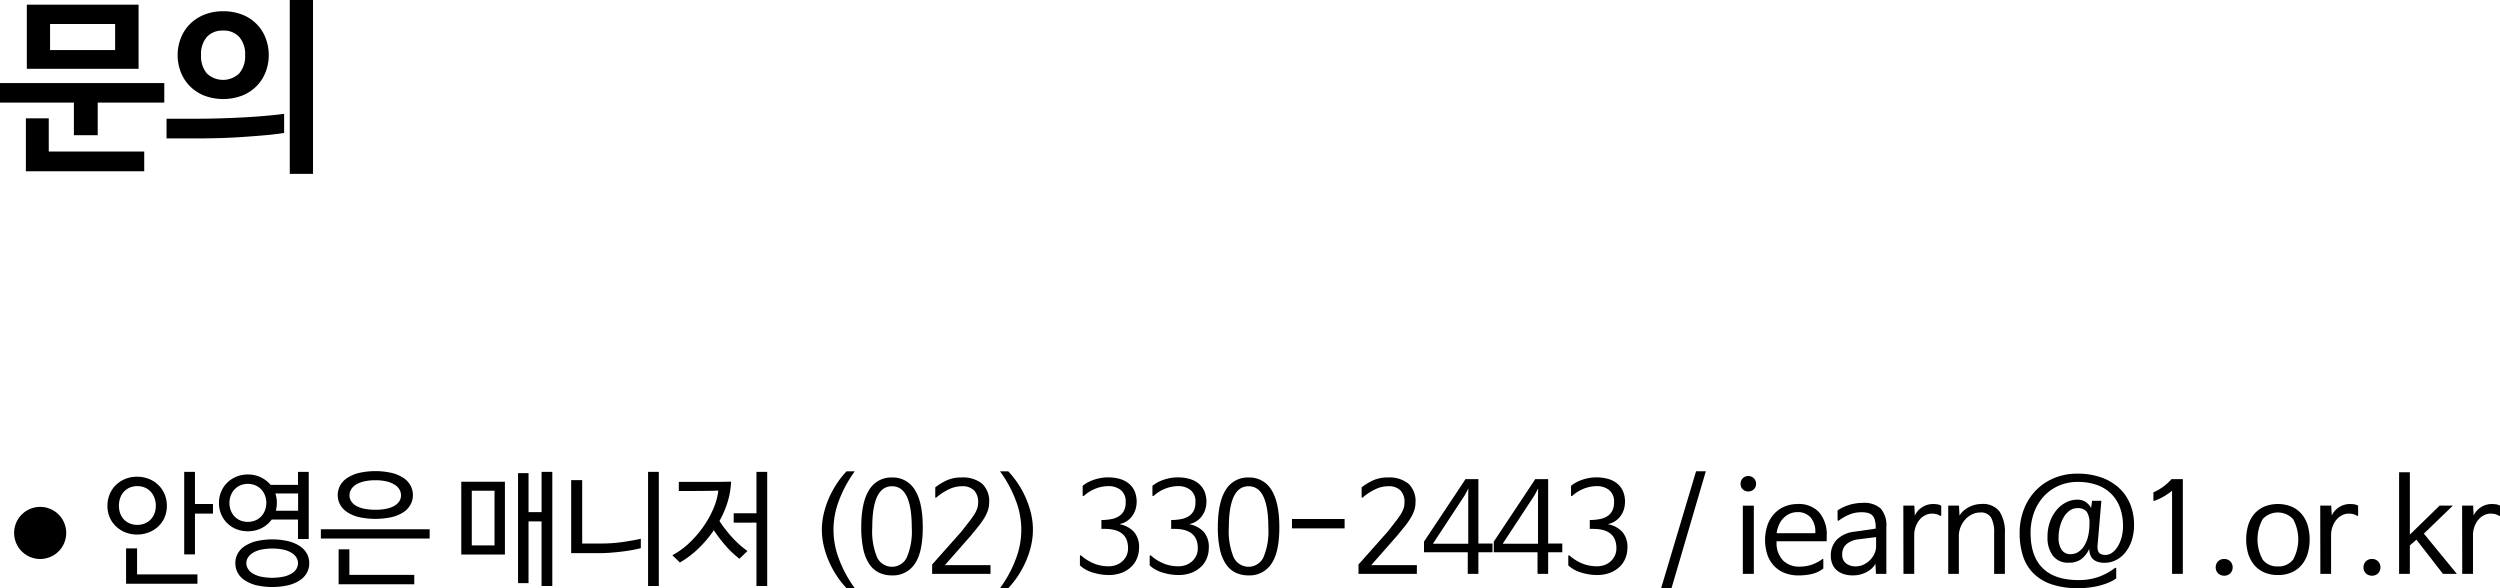 <svg data-name="그룹 200" xmlns="http://www.w3.org/2000/svg" width="479.884" height="112.896" viewBox="0 0 479.884 112.896">
    <defs>
        <clipPath id="35vb9joe0a">
            <path data-name="사각형 171" style="fill:none" d="M0 0h479.884v112.896H0z"/>
        </clipPath>
    </defs>
    <path data-name="패스 2896" d="M4.968 22.716v10.153h22.717v-3.781H9.36v-6.372zM0 15.949v3.744h14.185v6.264h4.571v-6.264h12.78v-3.744zM9.612 4.608H22.1v5.005H9.612zm-4.464 8.6H26.6V.9H5.148z"/>
    <g data-name="그룹 199">
        <g data-name="그룹 198" style="clip-path:url(#35vb9joe0a)">
            <path data-name="패스 2897" d="M31.968 22.789h5.688q1.836 0 3.978-.054t4.356-.162q2.214-.109 4.392-.288t4.158-.433v3.672q-1.908.288-4.032.469t-4.32.323q-2.2.146-4.374.2t-4.122.055h-5.724zm19.62-12.2a8.82 8.82 0 0 1-.594 3.222 7.962 7.962 0 0 1-1.71 2.683 8.162 8.162 0 0 1-2.754 1.836 10.309 10.309 0 0 1-7.38 0 8.162 8.162 0 0 1-2.75-1.841 7.929 7.929 0 0 1-1.709-2.683 9.019 9.019 0 0 1 0-6.443A7.929 7.929 0 0 1 36.4 4.68a8.162 8.162 0 0 1 2.75-1.836 9.513 9.513 0 0 1 3.69-.683 9.7 9.7 0 0 1 3.69.666 7.77 7.77 0 0 1 4.464 4.5 8.917 8.917 0 0 1 .594 3.257m-4.536 0a4.955 4.955 0 0 0-1.134-3.492 3.994 3.994 0 0 0-3.078-1.223 4.027 4.027 0 0 0-3.132 1.223 5.006 5.006 0 0 0-1.116 3.492 5.072 5.072 0 0 0 1.116 3.51 4.5 4.5 0 0 0 6.21 0 5.02 5.02 0 0 0 1.134-3.51m13.032 22.789H55.62V0h4.464z"/>
            <path data-name="패스 2898" d="M20.624 97.1a5.739 5.739 0 0 1 .431-2.232 5.269 5.269 0 0 1 1.2-1.776 5.58 5.58 0 0 1 1.8-1.164 5.919 5.919 0 0 1 2.251-.42 6.111 6.111 0 0 1 2.275.42A5.534 5.534 0 0 1 30.4 93.1a5.3 5.3 0 0 1 1.2 1.776 5.74 5.74 0 0 1 .432 2.232 5.5 5.5 0 0 1-.432 2.184 5.23 5.23 0 0 1-1.2 1.741 5.6 5.6 0 0 1-1.821 1.151 6.091 6.091 0 0 1-2.275.42 5.9 5.9 0 0 1-2.251-.42 5.648 5.648 0 0 1-1.8-1.151 5.2 5.2 0 0 1-1.2-1.741 5.5 5.5 0 0 1-.431-2.184m2.208-.012a4.218 4.218 0 0 0 .252 1.472 3.254 3.254 0 0 0 .72 1.16 3.408 3.408 0 0 0 1.116.753 3.908 3.908 0 0 0 2.88 0 3.309 3.309 0 0 0 1.849-1.913 4.067 4.067 0 0 0 .263-1.472 4.293 4.293 0 0 0-.263-1.531 3.645 3.645 0 0 0-.733-1.2 3.233 3.233 0 0 0-1.116-.777 3.908 3.908 0 0 0-2.88 0 3.252 3.252 0 0 0-1.116.777 3.488 3.488 0 0 0-.72 1.2 4.454 4.454 0 0 0-.252 1.531m15.07 14.96H24.2v-6.792h2.113v4.992H37.9zm2.98-13.464h-3.456v7.824H35.36v-15.84h2.064v6.168h3.456z"/>
            <path data-name="패스 2899" d="M51.944 93.073H57.2v-2.5h2.064v12.888H57.2v-3.74h-5.04a5.4 5.4 0 0 1-1.944 1.656 5.725 5.725 0 0 1-2.64.6 5.831 5.831 0 0 1-2.208-.408 5.237 5.237 0 0 1-2.916-2.869 5.533 5.533 0 0 1-.42-2.172 5.471 5.471 0 0 1 .42-2.148 5.277 5.277 0 0 1 1.164-1.728 5.468 5.468 0 0 1 1.752-1.152 5.685 5.685 0 0 1 2.208-.42 5.605 5.605 0 0 1 4.368 1.992m-7.9 3.456a4.03 4.03 0 0 0 .256 1.452 3.434 3.434 0 0 0 .72 1.153 3.29 3.29 0 0 0 1.117.767 3.848 3.848 0 0 0 2.863 0 3.268 3.268 0 0 0 1.128-.767 3.578 3.578 0 0 0 .732-1.153 4.089 4.089 0 0 0 0-2.891 3.564 3.564 0 0 0-.732-1.164A3.284 3.284 0 0 0 49 93.157a3.664 3.664 0 0 0-1.428-.276 3.576 3.576 0 0 0-1.416.276 3.312 3.312 0 0 0-1.116.768 3.564 3.564 0 0 0-.732 1.164 3.9 3.9 0 0 0-.264 1.44m15.316 11.592a3.773 3.773 0 0 1-.443 1.812 4.092 4.092 0 0 1-1.342 1.44 7.166 7.166 0 0 1-2.228.96 13.844 13.844 0 0 1-6.169 0 7.16 7.16 0 0 1-2.217-.96 4.065 4.065 0 0 1-1.342-1.452 3.857 3.857 0 0 1-.443-1.824 3.784 3.784 0 0 1 .443-1.812 4.084 4.084 0 0 1 1.342-1.44 7.16 7.16 0 0 1 2.217-.96 13.844 13.844 0 0 1 6.169 0 7.165 7.165 0 0 1 2.228.96 4.057 4.057 0 0 1 1.342 1.452 3.843 3.843 0 0 1 .443 1.824m-2.16-.021a2.1 2.1 0 0 0-.288-1.056 2.677 2.677 0 0 0-.9-.9 5.061 5.061 0 0 0-1.537-.624 10.864 10.864 0 0 0-4.428 0 5.039 5.039 0 0 0-1.548.624 2.8 2.8 0 0 0-.912.9 2.034 2.034 0 0 0-.3 1.056 2.1 2.1 0 0 0 .3 1.068 2.643 2.643 0 0 0 .912.9 5.276 5.276 0 0 0 1.548.613 10.864 10.864 0 0 0 4.428 0 5.3 5.3 0 0 0 1.537-.613 2.532 2.532 0 0 0 .9-.9 2.164 2.164 0 0 0 .288-1.068m-4.248-10.059h4.272v-3.313h-4.368a5.523 5.523 0 0 1 .288 1.8 6.218 6.218 0 0 1-.192 1.512"/>
            <path data-name="패스 2900" d="M82.472 103.368h-20.88v-1.776h20.88zm-3.216-8.328a3.762 3.762 0 0 1-.456 1.824 4.163 4.163 0 0 1-1.355 1.452 6.987 6.987 0 0 1-2.257.948 14.817 14.817 0 0 1-6.275 0 7.107 7.107 0 0 1-2.256-.948 4.125 4.125 0 0 1-1.369-1.452 3.762 3.762 0 0 1-.456-1.824 3.834 3.834 0 0 1 .456-1.836 4.091 4.091 0 0 1 1.369-1.464 7.3 7.3 0 0 1 2.256-.96 14.318 14.318 0 0 1 6.275 0 7.171 7.171 0 0 1 2.257.96A4.127 4.127 0 0 1 78.8 93.2a3.834 3.834 0 0 1 .456 1.836m.264 17.112H65v-6.7h2.064v4.9H79.52zm-2.544-17.06a2.274 2.274 0 0 0-.288-1.1 2.62 2.62 0 0 0-.888-.924 5.085 5.085 0 0 0-1.523-.636 8.939 8.939 0 0 0-2.221-.24 9.227 9.227 0 0 0-2.244.24 5.068 5.068 0 0 0-1.548.636 2.638 2.638 0 0 0-.888.924 2.274 2.274 0 0 0-.288 1.1 2.077 2.077 0 0 0 .288 1.068 2.666 2.666 0 0 0 .888.876 4.885 4.885 0 0 0 1.548.6 10.21 10.21 0 0 0 2.244.216 9.891 9.891 0 0 0 2.221-.216 4.889 4.889 0 0 0 1.523-.6 2.647 2.647 0 0 0 .888-.876 2.077 2.077 0 0 0 .288-1.068"/>
            <path data-name="패스 2901" d="M96.92 106.44h-8.376V92.472h8.376zM94.928 94.2H90.56v10.487h4.368zm11.088 18.288h-2.063v-12.407h-2.5v11.855H99.44v-21.12h2.016V98.3h2.5v-7.723h2.063z"/>
            <path data-name="패스 2902" d="M114.992 106.176h-5.352V92.161h2.112v12.168h3.528a29.13 29.13 0 0 0 4.44-.313q2.016-.311 3.288-.6v1.8q-.7.192-1.632.361t-1.992.3q-1.056.132-2.184.216t-2.208.084m9.408-15.6h2.063v21.912H124.4z"/>
            <path data-name="패스 2903" d="M138.1 100.009a24.767 24.767 0 0 0 2.4 3.095 18.544 18.544 0 0 0 2.977 2.664l-1.537 1.489a18.169 18.169 0 0 1-2.652-2.5 29.009 29.009 0 0 1-2.267-2.975 21.8 21.8 0 0 1-2.977 3.527 18.329 18.329 0 0 1-3.527 2.664l-1.465-1.391a15.154 15.154 0 0 0 3.48-2.569 20.668 20.668 0 0 0 2.7-3.239 18.3 18.3 0 0 0 1.825-3.433 11.955 11.955 0 0 0 .827-3.168q-1.366.049-2.676.061t-2.651.012H130.3V92.5h6.744q1.585 0 3.288-.048a15.257 15.257 0 0 1-.647 3.851 18.608 18.608 0 0 1-1.584 3.709m2.735.312v-1.8h4.368v-7.947h2.065v21.912h-2.065v-12.168z"/>
            <path data-name="패스 2904" d="M157.76 101.688a13.584 13.584 0 0 1 .36-3.084 17.359 17.359 0 0 1 1-3 18.368 18.368 0 0 1 1.5-2.76 17.046 17.046 0 0 1 1.873-2.364h1.583a23.131 23.131 0 0 0-3.06 5.677 15.509 15.509 0 0 0 0 11.063 23.108 23.108 0 0 0 3.06 5.676h-1.583a17.036 17.036 0 0 1-1.873-2.363 18.378 18.378 0 0 1-1.5-2.761 17.3 17.3 0 0 1-1-3 13.571 13.571 0 0 1-.36-3.084"/>
            <path data-name="패스 2905" d="M171.224 91.656a4.9 4.9 0 0 1 4.381 2.376q1.522 2.376 1.523 7.2 0 4.8-1.536 7.008a5 5 0 0 1-4.368 2.208 5.666 5.666 0 0 1-2.52-.54 4.738 4.738 0 0 1-1.86-1.668 8.361 8.361 0 0 1-1.14-2.868 19.516 19.516 0 0 1-.383-4.14q0-4.824 1.523-7.2a4.9 4.9 0 0 1 4.38-2.376m0 1.68q-3.79 0-3.792 7.944a12.943 12.943 0 0 0 .942 5.736 3.166 3.166 0 0 0 5.689 0 12.8 12.8 0 0 0 .953-5.736q0-7.944-3.792-7.944"/>
            <path data-name="패스 2906" d="M179.792 95.449q-.266.264-.265-.1v-1.8a10.98 10.98 0 0 1 2.208-1.344 6.666 6.666 0 0 1 2.809-.552 5.865 5.865 0 0 1 3.972 1.188 4.583 4.583 0 0 1 1.356 3.635 4.632 4.632 0 0 1-.265 1.561 7.772 7.772 0 0 1-.731 1.5 15.613 15.613 0 0 1-1.128 1.572q-.66.816-1.452 1.775l-4.9 5.569v.023h8.737v1.681h-11.205v-1.8l5.592-6.288 1.56-2a15.873 15.873 0 0 0 .995-1.416 5.157 5.157 0 0 0 .529-1.116 3.722 3.722 0 0 0 .156-1.105 3.227 3.227 0 0 0-.76-2.279 3.151 3.151 0 0 0-2.412-.816 5.691 5.691 0 0 0-2.353.54 10.9 10.9 0 0 0-2.447 1.572"/>
            <path data-name="패스 2907" d="M198.271 101.688a13.514 13.514 0 0 1-.36 3.084 17.133 17.133 0 0 1-1 3 18.2 18.2 0 0 1-1.5 2.761 16.962 16.962 0 0 1-1.873 2.363h-1.578a23.108 23.108 0 0 0 3.06-5.676 15.509 15.509 0 0 0 0-11.063 23.131 23.131 0 0 0-3.06-5.677h1.582a16.971 16.971 0 0 1 1.873 2.364 18.19 18.19 0 0 1 1.5 2.76 17.189 17.189 0 0 1 1 3 13.527 13.527 0 0 1 .36 3.084"/>
            <path data-name="패스 2908" d="M212.768 110.377a10.482 10.482 0 0 1-3.084-.5 6.2 6.2 0 0 1-2.388-1.344V106.8q0-.168.084-.2c.056-.024.123 0 .2.084a8.9 8.9 0 0 0 2.556 1.548 7.623 7.623 0 0 0 2.676.468 4.141 4.141 0 0 0 1.464-.252 3.519 3.519 0 0 0 1.176-.72 3.448 3.448 0 0 0 .792-1.092 3.283 3.283 0 0 0 .288-1.392q0-3.72-4.464-3.72h-.648v-1.708h.288a9.879 9.879 0 0 0 1.656-.179 4.113 4.113 0 0 0 1.392-.529 2.73 2.73 0 0 0 .96-1.019 3.441 3.441 0 0 0 .361-1.68 2.807 2.807 0 0 0-.949-2.352 3.756 3.756 0 0 0-2.388-.744 6.787 6.787 0 0 0-2.376.456 7.235 7.235 0 0 0-2.28 1.392.2.2 0 0 1-.18.048q-.084-.024-.084-.168v-1.776a5.367 5.367 0 0 1 .864-.6 7.465 7.465 0 0 1 1.128-.517 9.149 9.149 0 0 1 1.356-.371 7.88 7.88 0 0 1 1.524-.144 8.146 8.146 0 0 1 2.22.288 4.81 4.81 0 0 1 1.745.876 4.044 4.044 0 0 1 1.128 1.464 5.238 5.238 0 0 1 .165 3.576 4.437 4.437 0 0 1-.667 1.271 4.008 4.008 0 0 1-1.025.949 3.743 3.743 0 0 1-1.31.528v.048a5.064 5.064 0 0 1 2.712 1.452 4.394 4.394 0 0 1 .984 3.084 5.309 5.309 0 0 1-.372 1.956 4.674 4.674 0 0 1-1.116 1.668 5.525 5.525 0 0 1-1.836 1.152 6.945 6.945 0 0 1-2.556.432"/>
            <path data-name="패스 2909" d="M226.159 110.377a10.482 10.482 0 0 1-3.084-.5 6.2 6.2 0 0 1-2.388-1.344V106.8q0-.168.084-.2c.056-.024.123 0 .2.084a8.9 8.9 0 0 0 2.556 1.548 7.623 7.623 0 0 0 2.676.468 4.141 4.141 0 0 0 1.464-.252 3.52 3.52 0 0 0 1.176-.72 3.448 3.448 0 0 0 .792-1.092 3.283 3.283 0 0 0 .288-1.392q0-3.72-4.464-3.72h-.648v-1.708h.288a9.879 9.879 0 0 0 1.656-.179 4.113 4.113 0 0 0 1.392-.529 2.73 2.73 0 0 0 .96-1.019 3.441 3.441 0 0 0 .361-1.68 2.807 2.807 0 0 0-.949-2.352 3.756 3.756 0 0 0-2.388-.744 6.787 6.787 0 0 0-2.376.456 7.235 7.235 0 0 0-2.28 1.392.2.2 0 0 1-.18.048q-.084-.024-.084-.168v-1.776a5.367 5.367 0 0 1 .864-.6 7.465 7.465 0 0 1 1.128-.517 9.149 9.149 0 0 1 1.356-.371 7.88 7.88 0 0 1 1.524-.144 8.146 8.146 0 0 1 2.22.288 4.81 4.81 0 0 1 1.745.876 4.044 4.044 0 0 1 1.128 1.464 5.238 5.238 0 0 1 .165 3.576 4.438 4.438 0 0 1-.667 1.271 4.008 4.008 0 0 1-1.025.949 3.743 3.743 0 0 1-1.31.528v.048a5.064 5.064 0 0 1 2.712 1.452 4.394 4.394 0 0 1 .984 3.084 5.31 5.31 0 0 1-.372 1.956 4.674 4.674 0 0 1-1.116 1.668 5.525 5.525 0 0 1-1.836 1.152 6.945 6.945 0 0 1-2.556.432"/>
            <path data-name="패스 2910" d="M239.671 91.656a4.9 4.9 0 0 1 4.381 2.376q1.522 2.376 1.523 7.2 0 4.8-1.536 7.008a5 5 0 0 1-4.368 2.208 5.666 5.666 0 0 1-2.52-.54 4.738 4.738 0 0 1-1.86-1.668 8.361 8.361 0 0 1-1.14-2.868 19.515 19.515 0 0 1-.383-4.14q0-4.824 1.523-7.2a4.9 4.9 0 0 1 4.38-2.376m0 1.68q-3.791 0-3.792 7.944a12.943 12.943 0 0 0 .942 5.736 3.166 3.166 0 0 0 5.689 0 12.8 12.8 0 0 0 .953-5.736q0-7.944-3.792-7.944"/>
            <path data-name="사각형 170" d="M247.999 99.624h10.104v1.8h-10.104z"/>
            <path data-name="패스 2911" d="M261.631 95.449q-.266.264-.265-.1v-1.8a10.979 10.979 0 0 1 2.208-1.344 6.666 6.666 0 0 1 2.809-.552 5.865 5.865 0 0 1 3.972 1.188 4.583 4.583 0 0 1 1.356 3.635 4.632 4.632 0 0 1-.265 1.561 7.773 7.773 0 0 1-.731 1.5 15.611 15.611 0 0 1-1.128 1.572q-.66.816-1.452 1.775l-4.9 5.569v.023h8.737v1.681h-11.205v-1.8l5.592-6.288 1.56-2a15.873 15.873 0 0 0 .995-1.416 5.156 5.156 0 0 0 .529-1.116 3.721 3.721 0 0 0 .156-1.105 3.227 3.227 0 0 0-.756-2.279 3.151 3.151 0 0 0-2.412-.816 5.69 5.69 0 0 0-2.353.54 10.9 10.9 0 0 0-2.447 1.572"/>
            <path data-name="패스 2912" d="M273.343 106.008v-2.04l7.968-12h2.471v12.361h2.712v1.679h-2.712v4.153h-2.04v-4.153zm7.824-10.944-6.1 9.288v.025h6.769v-9.264l.023-1.345z"/>
            <path data-name="패스 2913" d="M286.735 106.008v-2.04l7.968-12h2.471v12.361h2.712v1.679h-2.712v4.153h-2.04v-4.153zm7.824-10.944-6.1 9.288v.025h6.769v-9.264l.023-1.345z"/>
            <path data-name="패스 2914" d="M306.511 110.377a10.477 10.477 0 0 1-3.084-.5 6.212 6.212 0 0 1-2.389-1.344V106.8c0-.112.029-.18.084-.2s.124 0 .2.084a8.914 8.914 0 0 0 2.556 1.548 7.633 7.633 0 0 0 2.677.468 4.145 4.145 0 0 0 1.464-.252 3.54 3.54 0 0 0 1.176-.72 3.46 3.46 0 0 0 .791-1.092 3.268 3.268 0 0 0 .289-1.392q0-3.72-4.464-3.72h-.649v-1.708h.288a9.9 9.9 0 0 0 1.657-.179 4.1 4.1 0 0 0 1.391-.529 2.715 2.715 0 0 0 .96-1.019 3.441 3.441 0 0 0 .361-1.68 2.807 2.807 0 0 0-.949-2.352 3.753 3.753 0 0 0-2.387-.744 6.787 6.787 0 0 0-2.376.456 7.229 7.229 0 0 0-2.281 1.392.2.2 0 0 1-.179.048c-.057-.016-.084-.072-.084-.168v-1.776a5.368 5.368 0 0 1 .864-.6 7.42 7.42 0 0 1 1.128-.517 9.136 9.136 0 0 1 1.355-.371 7.89 7.89 0 0 1 1.525-.144 8.133 8.133 0 0 1 2.219.288 4.8 4.8 0 0 1 1.745.876 4.047 4.047 0 0 1 1.129 1.464 5.238 5.238 0 0 1 .165 3.576 4.415 4.415 0 0 1-.668 1.271 3.987 3.987 0 0 1-1.024.949 3.751 3.751 0 0 1-1.31.528v.048a5.068 5.068 0 0 1 2.712 1.452 4.394 4.394 0 0 1 .984 3.084 5.31 5.31 0 0 1-.372 1.956 4.674 4.674 0 0 1-1.116 1.668 5.535 5.535 0 0 1-1.836 1.152 6.949 6.949 0 0 1-2.556.432"/>
            <path data-name="패스 2915" d="M320.862 112.873h-1.992l6.7-22.416h1.872z"/>
            <path data-name="패스 2916" d="M334.11 92.88a1.489 1.489 0 0 1 .42-1.08 1.524 1.524 0 0 1 2.124 0 1.467 1.467 0 0 1 .432 1.08 1.4 1.4 0 0 1-.432 1.044 1.553 1.553 0 0 1-2.124 0 1.416 1.416 0 0 1-.42-1.044m2.544 17.281h-2.112v-13.1h2.112z"/>
            <path data-name="패스 2917" d="M345.078 96.744a5.31 5.31 0 0 1 4.1 1.584 6.524 6.524 0 0 1 1.464 4.584v.984h-9.624v.216a4.81 4.81 0 0 0 1.248 3.48 4.394 4.394 0 0 0 3.215 1.176 7.3 7.3 0 0 0 2.1-.312 7.623 7.623 0 0 0 2.148-1.08c.175-.144.264-.112.264.1v1.656a5.753 5.753 0 0 1-2.184 1.044 11.471 11.471 0 0 1-2.616.276 7.113 7.113 0 0 1-2.592-.456 5.582 5.582 0 0 1-2.016-1.32 5.979 5.979 0 0 1-1.308-2.124 9.1 9.1 0 0 1-.012-5.724 6.422 6.422 0 0 1 1.284-2.184 5.637 5.637 0 0 1 1.98-1.4 6.412 6.412 0 0 1 2.544-.492m-4.032 5.592h7.416v-.1a4.185 4.185 0 0 0-.924-2.94 3.255 3.255 0 0 0-2.509-1 3.615 3.615 0 0 0-1.4.276 3.842 3.842 0 0 0-1.188.78 4.329 4.329 0 0 0-.888 1.236 5.726 5.726 0 0 0-.5 1.62z"/>
            <path data-name="패스 2918" d="M353.045 99.865q-.12.12-.216.084c-.064-.024-.1-.1-.1-.228v-1.752a8.822 8.822 0 0 1 4.825-1.44A4.743 4.743 0 0 1 361 97.608a4.857 4.857 0 0 1 1.092 3.553v9H360.1l-.1-1.9h-.024a3.776 3.776 0 0 1-.78.936 4.7 4.7 0 0 1-1.032.684 5.625 5.625 0 0 1-1.176.42 5.334 5.334 0 0 1-1.212.144 5.608 5.608 0 0 1-1.763-.217 3.825 3.825 0 0 1-1.38-.719 3.171 3.171 0 0 1-.889-1.2 4.123 4.123 0 0 1-.312-1.655 4.28 4.28 0 0 1 1.128-3.036 5.563 5.563 0 0 1 3.36-1.548l4.128-.6v-.216a5.242 5.242 0 0 0-.168-1.441 2 2 0 0 0-.5-.9 1.866 1.866 0 0 0-.852-.456 4.928 4.928 0 0 0-1.212-.132 6.1 6.1 0 0 0-2.171.384 9.34 9.34 0 0 0-2.1 1.152m7.08 4.968V103.1l-3.479.433a4.24 4.24 0 0 0-2.185.9 2.533 2.533 0 0 0-.84 2.052 1.981 1.981 0 0 0 .733 1.656 2.951 2.951 0 0 0 1.883.576 3.4 3.4 0 0 0 1.476-.336 4.43 4.43 0 0 0 1.248-.876 4.117 4.117 0 0 0 .852-1.237 3.476 3.476 0 0 0 .312-1.439"/>
            <path data-name="패스 2919" d="M372.341 98.953a2.586 2.586 0 0 0-.7-.276 3.742 3.742 0 0 0-.841-.084 2.791 2.791 0 0 0-1.235.3 3.341 3.341 0 0 0-1.081.853 4.4 4.4 0 0 0-.755 1.319 4.8 4.8 0 0 0-.289 1.7v7.393h-2.064l-.023-13.1h2.111l.1 1.9a3.722 3.722 0 0 1 1.463-1.632 3.811 3.811 0 0 1 1.993-.576 5.585 5.585 0 0 1 .876.06 2.347 2.347 0 0 1 .731.252v1.776q0 .336-.288.12"/>
            <path data-name="패스 2920" d="M384.845 102.409v7.752h-2.063v-7.8a6.1 6.1 0 0 0-.577-3 2.261 2.261 0 0 0-2.135-.984 3.464 3.464 0 0 0-1.5.347 4.23 4.23 0 0 0-1.3.96 4.9 4.9 0 0 0-.911 1.441 4.611 4.611 0 0 0-.349 1.811v7.225h-2.04V97.056h2.064l.1 1.9h.024a3.535 3.535 0 0 1 .756-.912 5.18 5.18 0 0 1 1.02-.7 5.435 5.435 0 0 1 1.166-.444 4.938 4.938 0 0 1 1.212-.155 4 4 0 0 1 3.516 1.452 7.293 7.293 0 0 1 1.02 4.212"/>
            <path data-name="패스 2921" d="M398.909 112.9a15.368 15.368 0 0 1-5.22-.779 8.874 8.874 0 0 1-3.48-2.184 8.385 8.385 0 0 1-1.932-3.336 14.314 14.314 0 0 1-.6-4.26 12.516 12.516 0 0 1 .815-4.572 10.725 10.725 0 0 1 2.292-3.624 10.427 10.427 0 0 1 3.516-2.376 11.469 11.469 0 0 1 4.464-.852 13.5 13.5 0 0 1 4.56.72 9.871 9.871 0 0 1 3.42 2.015 8.674 8.674 0 0 1 2.148 3.1 10.288 10.288 0 0 1 .744 3.96 9.369 9.369 0 0 1-.492 3.168 7.253 7.253 0 0 1-1.284 2.292 5.311 5.311 0 0 1-1.8 1.392 4.8 4.8 0 0 1-2.04.467 4.114 4.114 0 0 1-1.44-.216 2.268 2.268 0 0 1-.912-.587 2.2 2.2 0 0 1-.48-.852 3.406 3.406 0 0 1-.144-.984h-.024a5.249 5.249 0 0 1-1.524 1.944 3.939 3.939 0 0 1-2.412.672 3.592 3.592 0 0 1-3.024-1.332 5.709 5.709 0 0 1-1.032-3.588 8.464 8.464 0 0 1 .5-3.012 7.369 7.369 0 0 1 1.308-2.257 5.713 5.713 0 0 1 1.824-1.416 4.7 4.7 0 0 1 2.052-.491 2.928 2.928 0 0 1 1.56.384 3.422 3.422 0 0 1 1.1 1.176h.024l.192-1.344h1.776l-.744 8.712a4.179 4.179 0 0 0 .049.672 1.2 1.2 0 0 0 .215.54 1.033 1.033 0 0 0 .48.347 2.288 2.288 0 0 0 .816.121 2.151 2.151 0 0 0 1.224-.409 3.809 3.809 0 0 0 1.068-1.151 6.765 6.765 0 0 0 .756-1.752 8.016 8.016 0 0 0 .288-2.208 10.073 10.073 0 0 0-.612-3.648 7.158 7.158 0 0 0-1.752-2.664 7.469 7.469 0 0 0-2.736-1.632 10.854 10.854 0 0 0-3.564-.552 9.024 9.024 0 0 0-3.66.731 8.536 8.536 0 0 0-2.868 2.029 9.274 9.274 0 0 0-1.872 3.095 11.157 11.157 0 0 0-.672 3.937q0 4.464 2.316 6.756t6.852 2.292a11.172 11.172 0 0 0 4.02-.66 11.79 11.79 0 0 0 2.988-1.644c.176-.1.264-.048.264.144v1.847a7.767 7.767 0 0 1-1.476.805 12.617 12.617 0 0 1-1.776.588 15.606 15.606 0 0 1-1.98.36 18.289 18.289 0 0 1-2.088.119m-.168-15.359a2.455 2.455 0 0 0-1.452.468 4.04 4.04 0 0 0-1.128 1.248 6.784 6.784 0 0 0-.732 1.8 8.347 8.347 0 0 0-.264 2.1 4.023 4.023 0 0 0 .6 2.4 1.99 1.99 0 0 0 1.7.816 2.707 2.707 0 0 0 1.451-.408 3.683 3.683 0 0 0 1.152-1.176 6.077 6.077 0 0 0 .756-1.849 10.213 10.213 0 0 0 .264-2.423 3.821 3.821 0 0 0-.528-2.292 2.17 2.17 0 0 0-1.824-.684"/>
            <path data-name="패스 2922" d="M413.356 96v-1.487a9.979 9.979 0 0 0 3.48-2.544H419v18.192h-2.065V94.225h-.023a12.771 12.771 0 0 1-1.645 1.116 11.6 11.6 0 0 1-1.668.78q-.24.1-.24-.12"/>
            <path data-name="패스 2923" d="M426.94 107.3a1.593 1.593 0 0 1 1.176.456 1.683 1.683 0 0 1 0 2.3 1.744 1.744 0 0 1-2.352 0 1.683 1.683 0 0 1 0-2.3 1.592 1.592 0 0 1 1.176-.456"/>
            <path data-name="패스 2924" d="M437.261 110.376a6.3 6.3 0 0 1-2.724-.54 5.33 5.33 0 0 1-1.9-1.475 6.157 6.157 0 0 1-1.116-2.173 9.814 9.814 0 0 1 .024-5.352 5.976 5.976 0 0 1 1.151-2.16 5.415 5.415 0 0 1 1.909-1.416 7.073 7.073 0 0 1 5.3 0 5.4 5.4 0 0 1 1.908 1.416 5.978 5.978 0 0 1 1.152 2.16 9.814 9.814 0 0 1 .024 5.352 6.157 6.157 0 0 1-1.116 2.173 5.338 5.338 0 0 1-1.9 1.475 6.3 6.3 0 0 1-2.724.54m0-1.656a3.454 3.454 0 0 0 2.916-1.3 8.086 8.086 0 0 0 0-7.776 3.978 3.978 0 0 0-5.832 0 8.086 8.086 0 0 0 0 7.776 3.452 3.452 0 0 0 2.916 1.3"/>
            <path data-name="패스 2925" d="M452.356 98.953a2.586 2.586 0 0 0-.695-.276 3.742 3.742 0 0 0-.841-.084 2.791 2.791 0 0 0-1.235.3 3.341 3.341 0 0 0-1.081.853 4.4 4.4 0 0 0-.755 1.319 4.8 4.8 0 0 0-.289 1.7v7.393h-2.06l-.023-13.1h2.111l.1 1.9a3.721 3.721 0 0 1 1.463-1.632 3.811 3.811 0 0 1 1.993-.576 5.585 5.585 0 0 1 .876.06 2.347 2.347 0 0 1 .731.252v1.776q0 .336-.288.12"/>
            <path data-name="패스 2926" d="M455.309 107.3a1.593 1.593 0 0 1 1.176.456 1.683 1.683 0 0 1 0 2.3 1.744 1.744 0 0 1-2.352 0 1.683 1.683 0 0 1 0-2.3 1.592 1.592 0 0 1 1.176-.456"/>
            <path data-name="패스 2927" d="m465.268 102.432 6.336 7.729h-2.664l-5.088-6.553h-.023l-1.249 1.08v5.473h-2.064V90.648h2.064V102.6h.024l5.688-5.544h2.544z"/>
            <path data-name="패스 2928" d="M479.6 98.953a2.586 2.586 0 0 0-.7-.276 3.742 3.742 0 0 0-.841-.084 2.791 2.791 0 0 0-1.235.3 3.341 3.341 0 0 0-1.081.853 4.4 4.4 0 0 0-.755 1.319 4.8 4.8 0 0 0-.289 1.7v7.393h-2.064l-.023-13.1h2.111l.1 1.9a3.722 3.722 0 0 1 1.463-1.632 3.811 3.811 0 0 1 1.993-.576 5.585 5.585 0 0 1 .876.06 2.347 2.347 0 0 1 .731.252v1.776q0 .336-.288.12"/>
            <path data-name="패스 2929" d="M7.712 97.3a5 5 0 1 1-5 5 5 5 0 0 1 5-5"/>
        </g>
    </g>
</svg>

